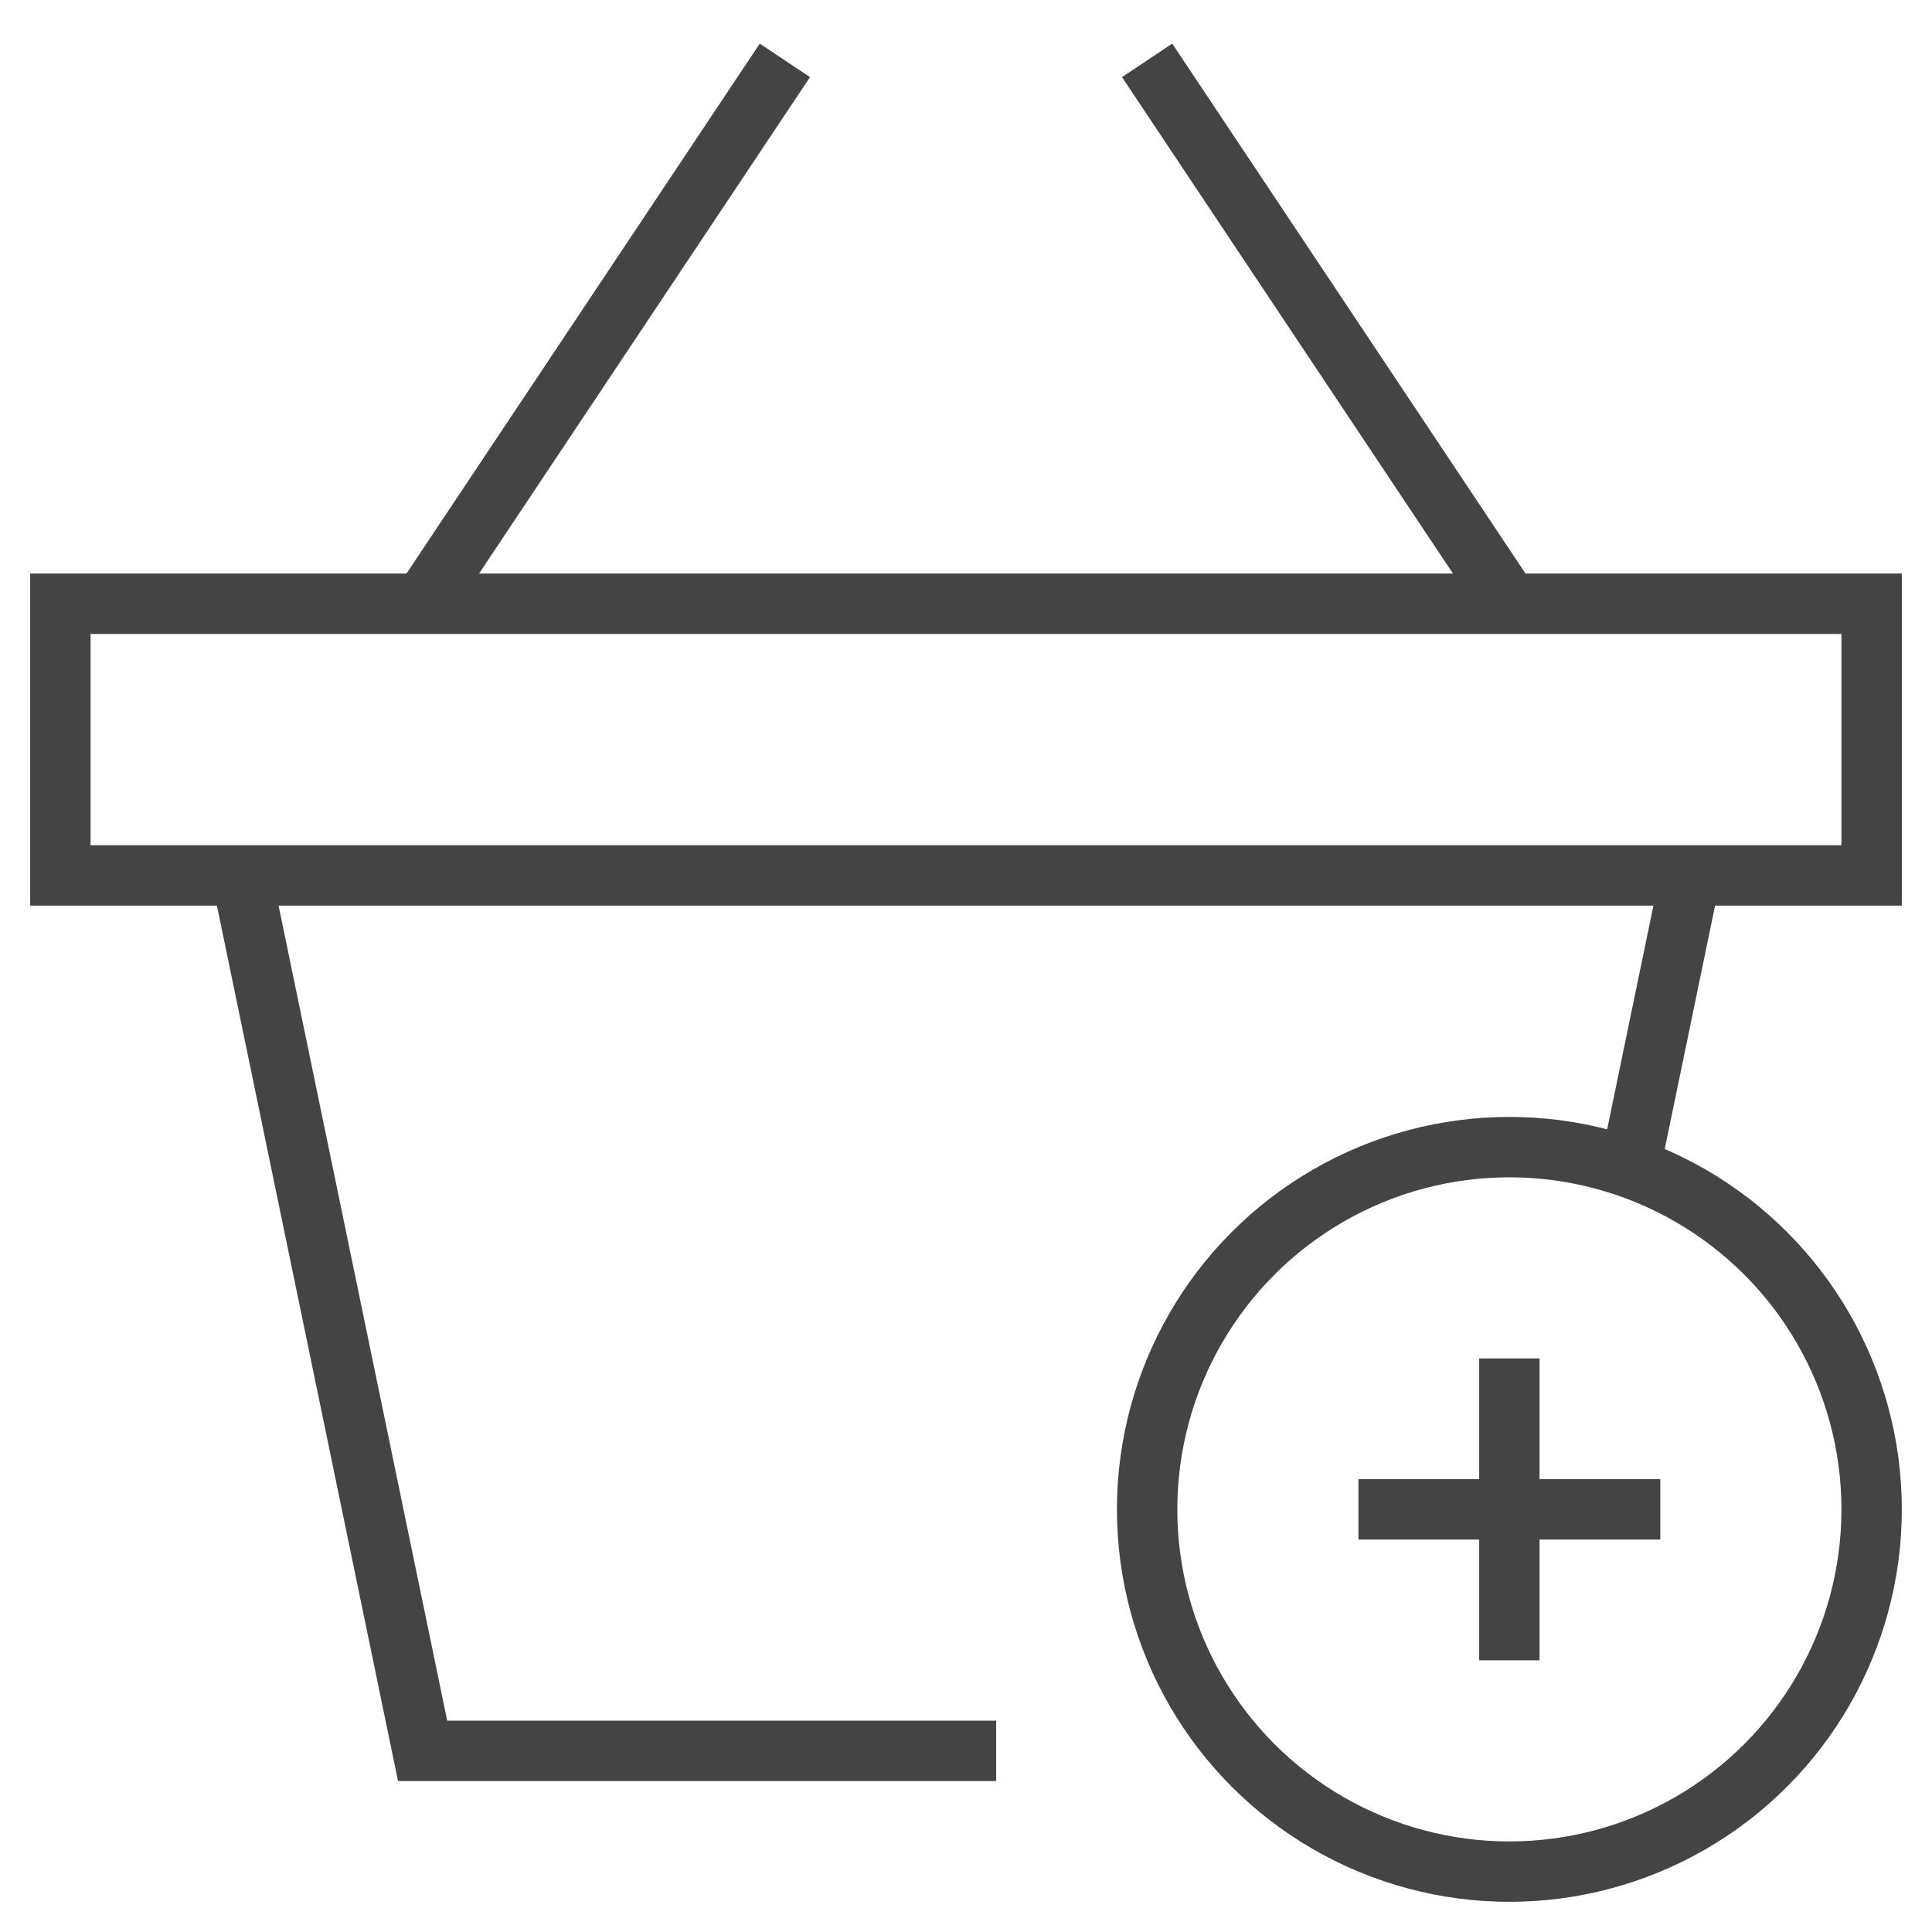 <svg xmlns="http://www.w3.org/2000/svg" xmlns:xlink="http://www.w3.org/1999/xlink" x="0px" y="0px" width="64px" height="64px" viewBox="0 0 64 64"><g stroke-width="2" transform="translate(0, 0)"><line data-cap="butt" data-color="color-2" fill="none" stroke="#444444" stroke-width="2" stroke-miterlimit="10" x1="14" y1="20" x2="26" y2="2" stroke-linejoin="miter" stroke-linecap="butt"></line>
<line data-cap="butt" data-color="color-2" fill="none" stroke="#444444" stroke-width="2" stroke-miterlimit="10" x1="50" y1="20" x2="38" y2="2" stroke-linejoin="miter" stroke-linecap="butt"></line>
<polyline data-cap="butt" fill="none" stroke="#444444" stroke-width="2" stroke-miterlimit="10" points="33,58 14,58 8,29 " stroke-linejoin="miter" stroke-linecap="butt"></polyline>
<line data-cap="butt" fill="none" stroke="#444444" stroke-width="2" stroke-miterlimit="10" x1="56" y1="29" x2="53.997" y2="38.682" stroke-linejoin="miter" stroke-linecap="butt"></line>
<rect x="2" y="20" fill="none" stroke="#444444" stroke-width="2" stroke-linecap="square" stroke-miterlimit="10" width="60" height="9" stroke-linejoin="miter"></rect>
<circle data-color="color-2" fill="none" stroke="#444444" stroke-width="2" stroke-linecap="square" stroke-miterlimit="10" cx="50" cy="50" r="12" stroke-linejoin="miter"></circle>
<line data-color="color-2" fill="none" stroke="#444444" stroke-width="2" stroke-linecap="square" stroke-miterlimit="10" x1="50" y1="46" x2="50" y2="54" stroke-linejoin="miter"></line>
<line data-color="color-2" fill="none" stroke="#444444" stroke-width="2" stroke-linecap="square" stroke-miterlimit="10" x1="46" y1="50" x2="54" y2="50" stroke-linejoin="miter"></line></g></svg>